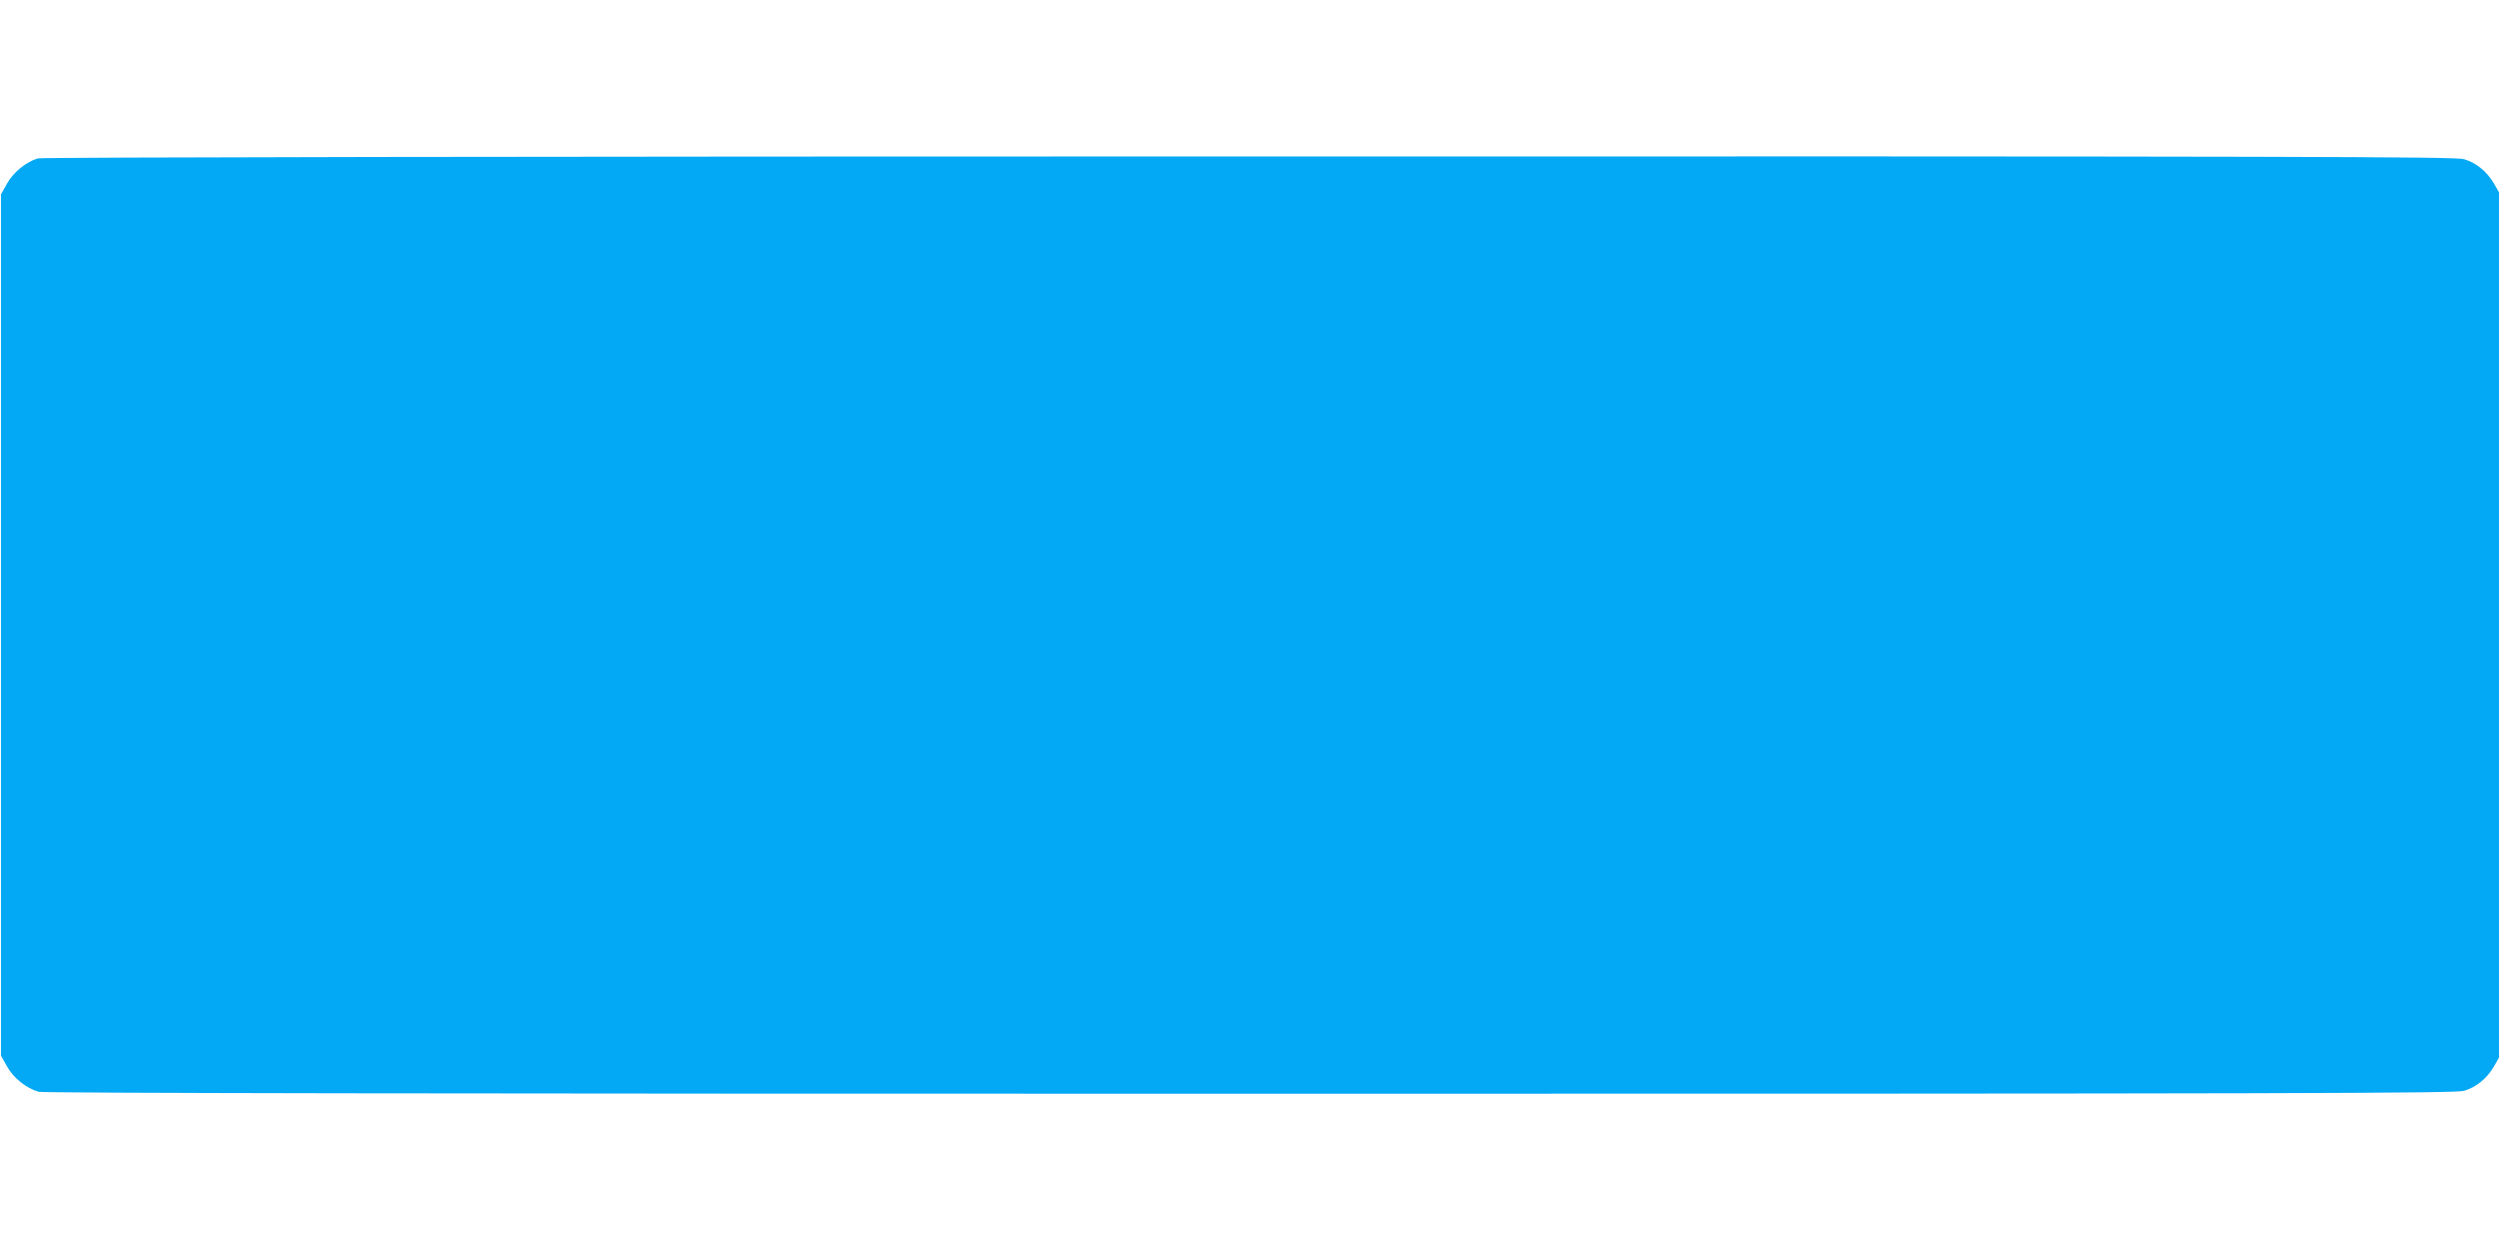<?xml version="1.0" standalone="no"?>
<!DOCTYPE svg PUBLIC "-//W3C//DTD SVG 20010904//EN"
 "http://www.w3.org/TR/2001/REC-SVG-20010904/DTD/svg10.dtd">
<svg version="1.0" xmlns="http://www.w3.org/2000/svg"
 width="1280pt" height="640pt" viewBox="0 0 1280 640"
 preserveAspectRatio="xMidYMid meet">
<g transform="translate(0,640) scale(0.1,-0.1)"
fill="#03a9f4" stroke="none">
<path d="M194 5589 c-59 -17 -126 -71 -158 -129 l-31 -55 0 -2205 0 -2205 31
-55 c33 -60 99 -112 162 -130 25 -7 2037 -10 6203 -10 5398 0 6172 2 6215 15
61 18 116 62 152 123 l27 47 0 2215 0 2215 -27 47 c-36 61 -91 105 -152 123
-44 13 -816 15 -6220 14 -3668 0 -6184 -4 -6202 -10z"/>
</g>
</svg>

